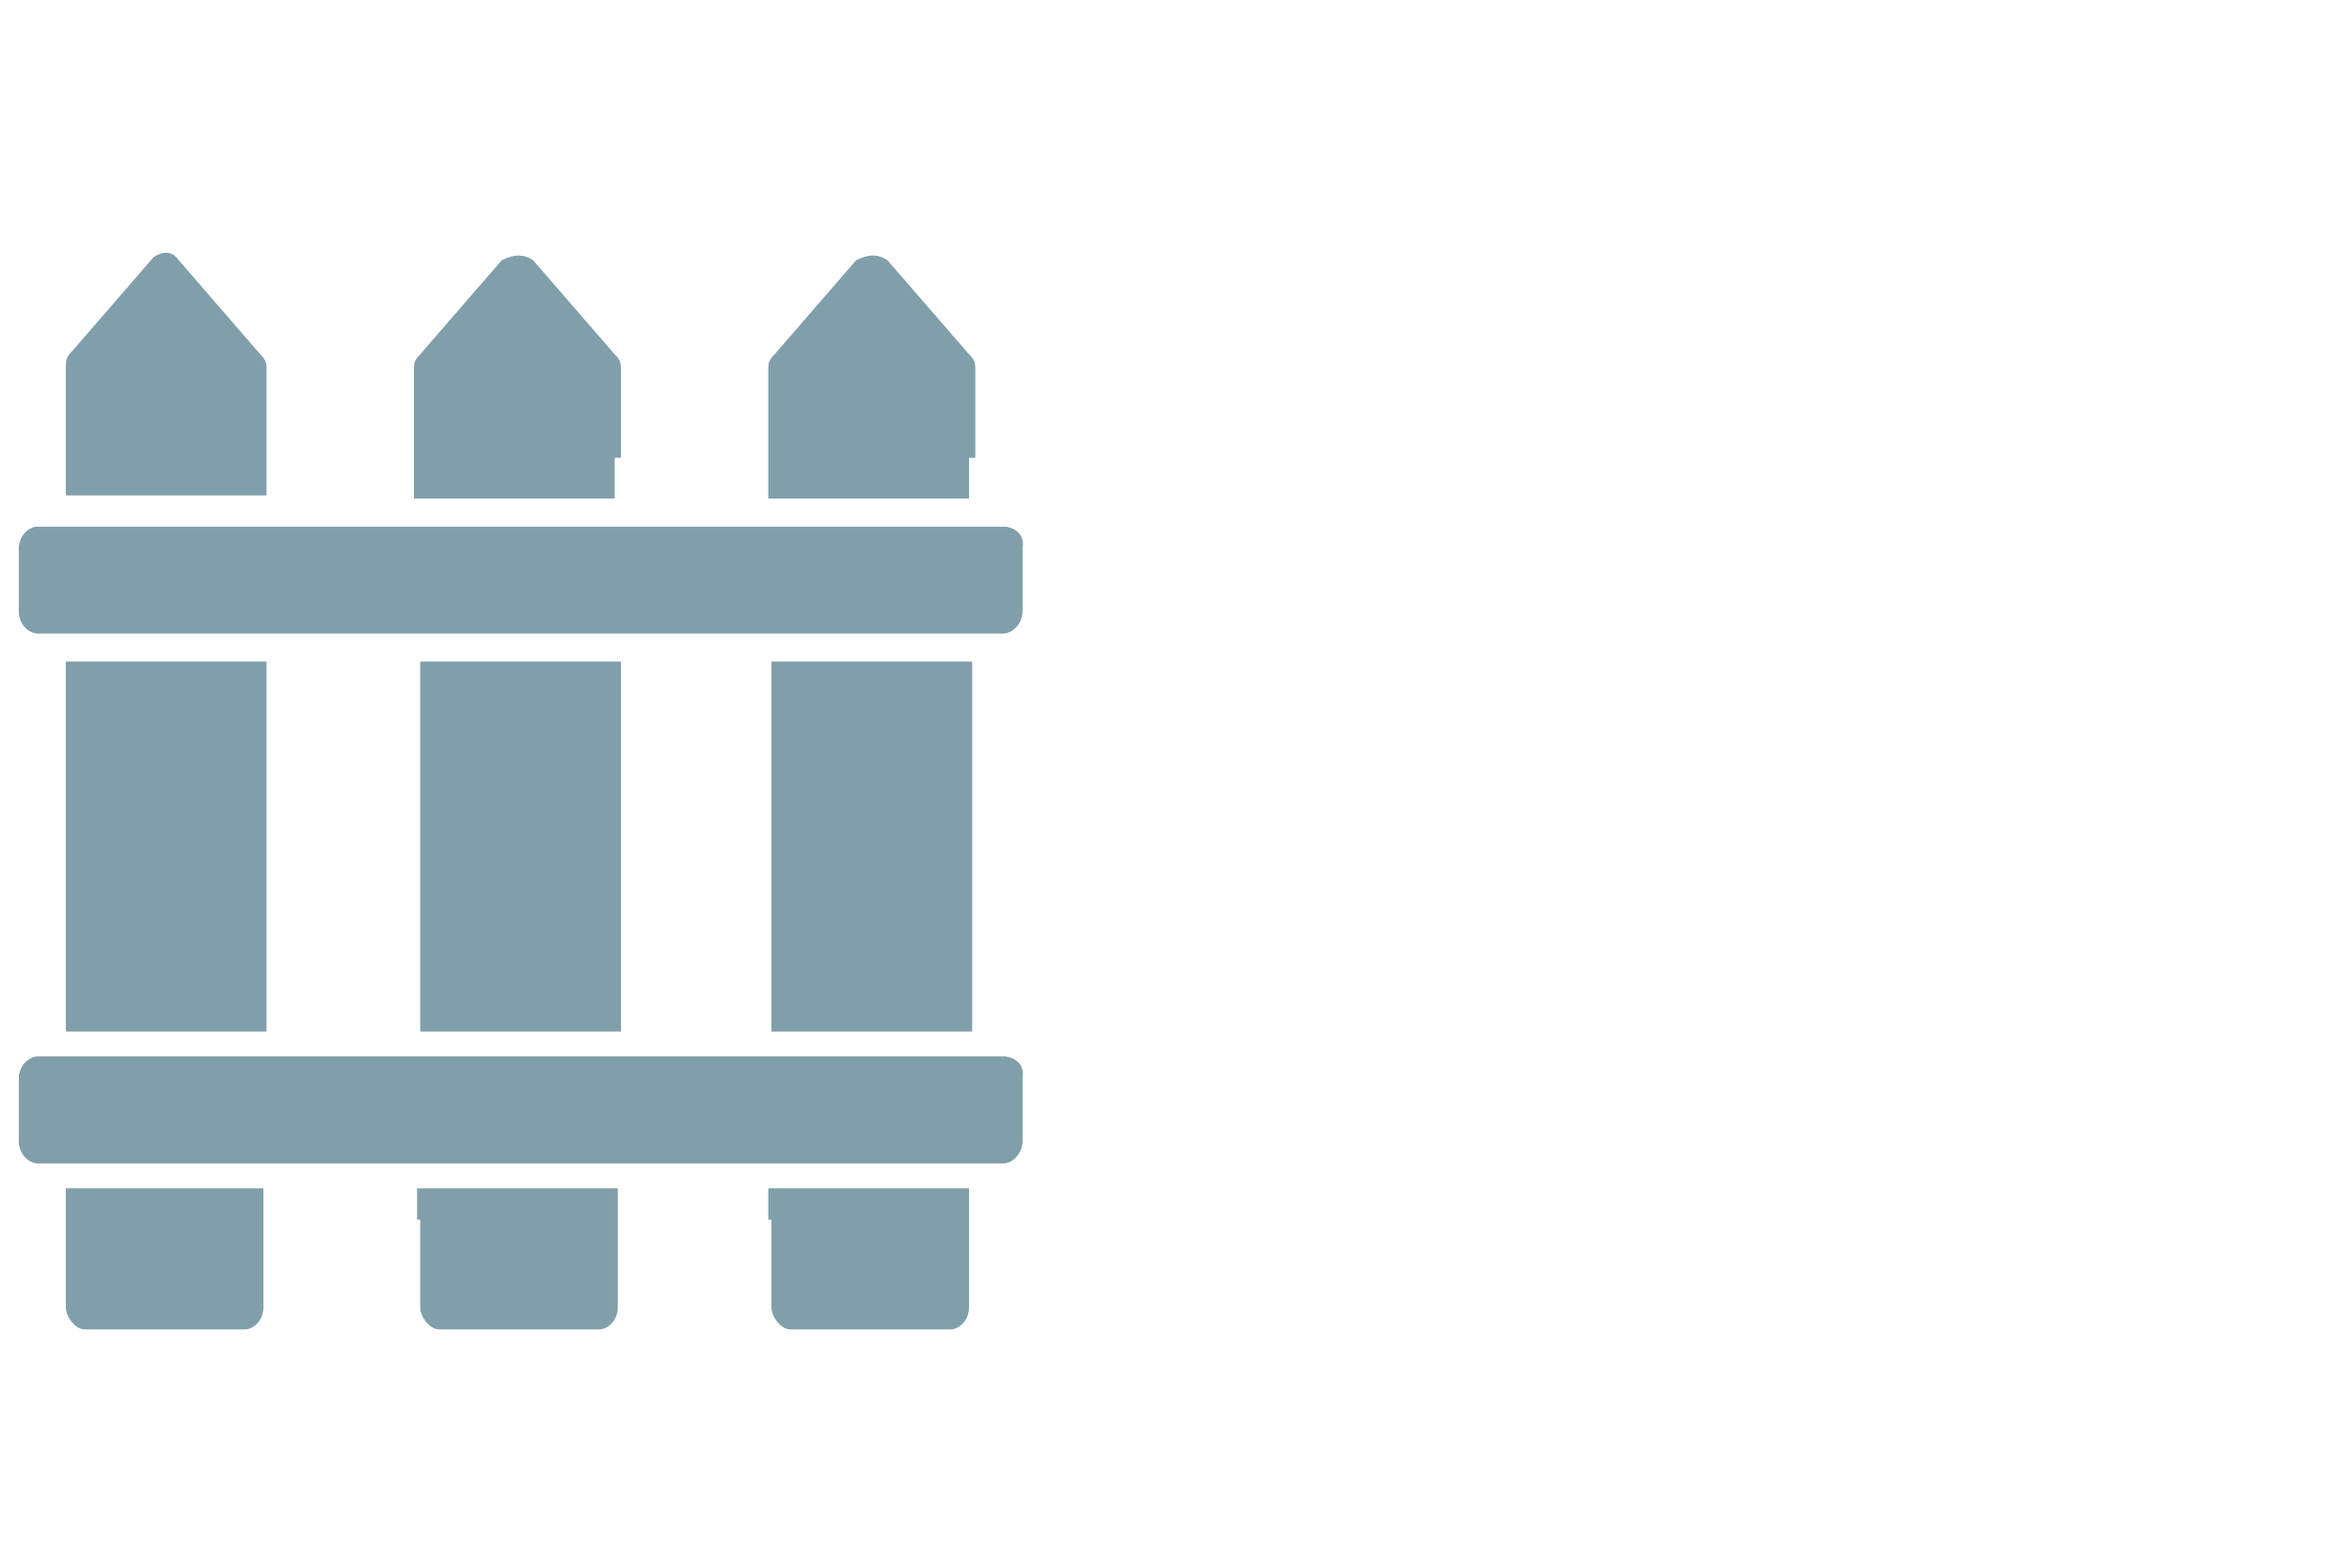 <?xml version="1.0" encoding="utf-8"?>
<!-- Generator: Adobe Illustrator 24.1.0, SVG Export Plug-In . SVG Version: 6.00 Build 0)  -->
<svg version="1.1" xmlns="http://www.w3.org/2000/svg" xmlns:xlink="http://www.w3.org/1999/xlink" x="0px" y="0px"
	 viewBox="0 0 75 50" style="enable-background:new 0 0 75 50;" xml:space="preserve">
<style type="text/css">
	.st0{fill:none;stroke:#819FAA;stroke-width:0.631;}
	.st1{fill:#819FAA;}
	.st2{fill-rule:evenodd;clip-rule:evenodd;fill:#819FAA;stroke:#819FAA;stroke-width:0.825;stroke-miterlimit:10;}
	.st3{fill:#819FAA;stroke:#819FAA;stroke-width:0.588;stroke-miterlimit:10;}
	.st4{fill:#FFFFFF;}
	.st5{fill:#819FAA;stroke:#819FAA;stroke-width:0.412;stroke-miterlimit:10;}
</style>
<g id="Ebene_2">
</g>
<g id="Ebene_1">
	<g>
		<path class="st1" d="M8.5,14.6c0,0,0-0.1,0-0.1c0,0,0,0,0,0v-2.7c0-0.2,0-0.3-0.2-0.5l-2.6-3C5.5,8,5.2,8,4.9,8.2l-2.6,3
			c-0.2,0.2-0.2,0.3-0.2,0.5v2.7c0,0,0,0,0,0c0,0,0,0.1,0,0.1v1.3h6.4V14.6z"/>
		<path class="st1" d="M19.8,14.6c0,0,0-0.1,0-0.1c0,0,0,0,0,0v-2.7c0-0.2,0-0.3-0.2-0.5l-2.6-3c-0.3-0.2-0.6-0.2-1,0l-2.6,3
			c-0.2,0.2-0.2,0.3-0.2,0.5v2.7c0,0,0,0,0,0c0,0,0,0.1,0,0.1v1.3h6.4V14.6z"/>
		<g>
			<rect x="2.1" y="21.1" class="st1" width="6.4" height="11.8"/>
			<path class="st1" d="M2.1,38.9c0,0.1,0,0.2,0,0.3c0,0,0,0.1,0,0.1v2.4c0,0.3,0.3,0.7,0.6,0.7h5.1c0.3,0,0.6-0.3,0.6-0.7v-2.4
				c0,0,0-0.1,0-0.1c0-0.1,0-0.2,0-0.3v-1H2.1V38.9z"/>
			<path class="st1" d="M13.4,38.9c0,0.1,0,0.2,0,0.3c0,0,0,0.1,0,0.1v2.4c0,0.3,0.3,0.7,0.6,0.7h5.1c0.3,0,0.6-0.3,0.6-0.7v-2.4
				c0,0,0-0.1,0-0.1c0-0.1,0-0.2,0-0.3v-1h-6.4V38.9z"/>
			<rect x="13.4" y="21.1" class="st1" width="6.4" height="11.8"/>
			<rect x="24.6" y="21.1" class="st1" width="6.4" height="11.8"/>
			<path class="st1" d="M24.6,38.9c0,0.1,0,0.2,0,0.3c0,0,0,0.1,0,0.1v2.4c0,0.3,0.3,0.7,0.6,0.7h5.1c0.3,0,0.6-0.3,0.6-0.7v-2.4
				c0,0,0-0.1,0-0.1c0-0.1,0-0.2,0-0.3v-1h-6.4V38.9z"/>
		</g>
		<path class="st1" d="M31.1,14.6c0,0,0-0.1,0-0.1c0,0,0,0,0,0v-2.7c0-0.2,0-0.3-0.2-0.5l-2.6-3c-0.3-0.2-0.6-0.2-1,0l-2.6,3
			c-0.2,0.2-0.2,0.3-0.2,0.5v2.7c0,0,0,0,0,0c0,0,0,0.1,0,0.1v1.3h6.4V14.6z"/>
		<g>
			<path class="st1" d="M32,33.7H1.2c-0.3,0-0.6,0.3-0.6,0.7v2c0,0.3,0.3,0.7,0.6,0.7H32c0.3,0,0.6-0.3,0.6-0.7v-2
				C32.7,34,32.4,33.7,32,33.7z"/>
			<path class="st1" d="M32,33.7c0.3,0,0.6,0.3,0.6,0.7v2c0,0.3-0.3,0.7-0.6,0.7H1.2c-0.3,0-0.6-0.3-0.6-0.7v-2
				c0-0.3,0.3-0.7,0.6-0.7H32"/>
		</g>
		<g>
			<path class="st1" d="M32,16.8H1.2c-0.3,0-0.6,0.3-0.6,0.7v2c0,0.3,0.3,0.7,0.6,0.7H32c0.3,0,0.6-0.3,0.6-0.7v-2
				C32.7,17.1,32.4,16.8,32,16.8z"/>
			<path class="st1" d="M32,16.8c0.3,0,0.6,0.3,0.6,0.7v2c0,0.3-0.3,0.7-0.6,0.7H1.2c-0.3,0-0.6-0.3-0.6-0.7v-2
				c0-0.3,0.3-0.7,0.6-0.7H32"/>
		</g>
	</g>
</g>
</svg>
